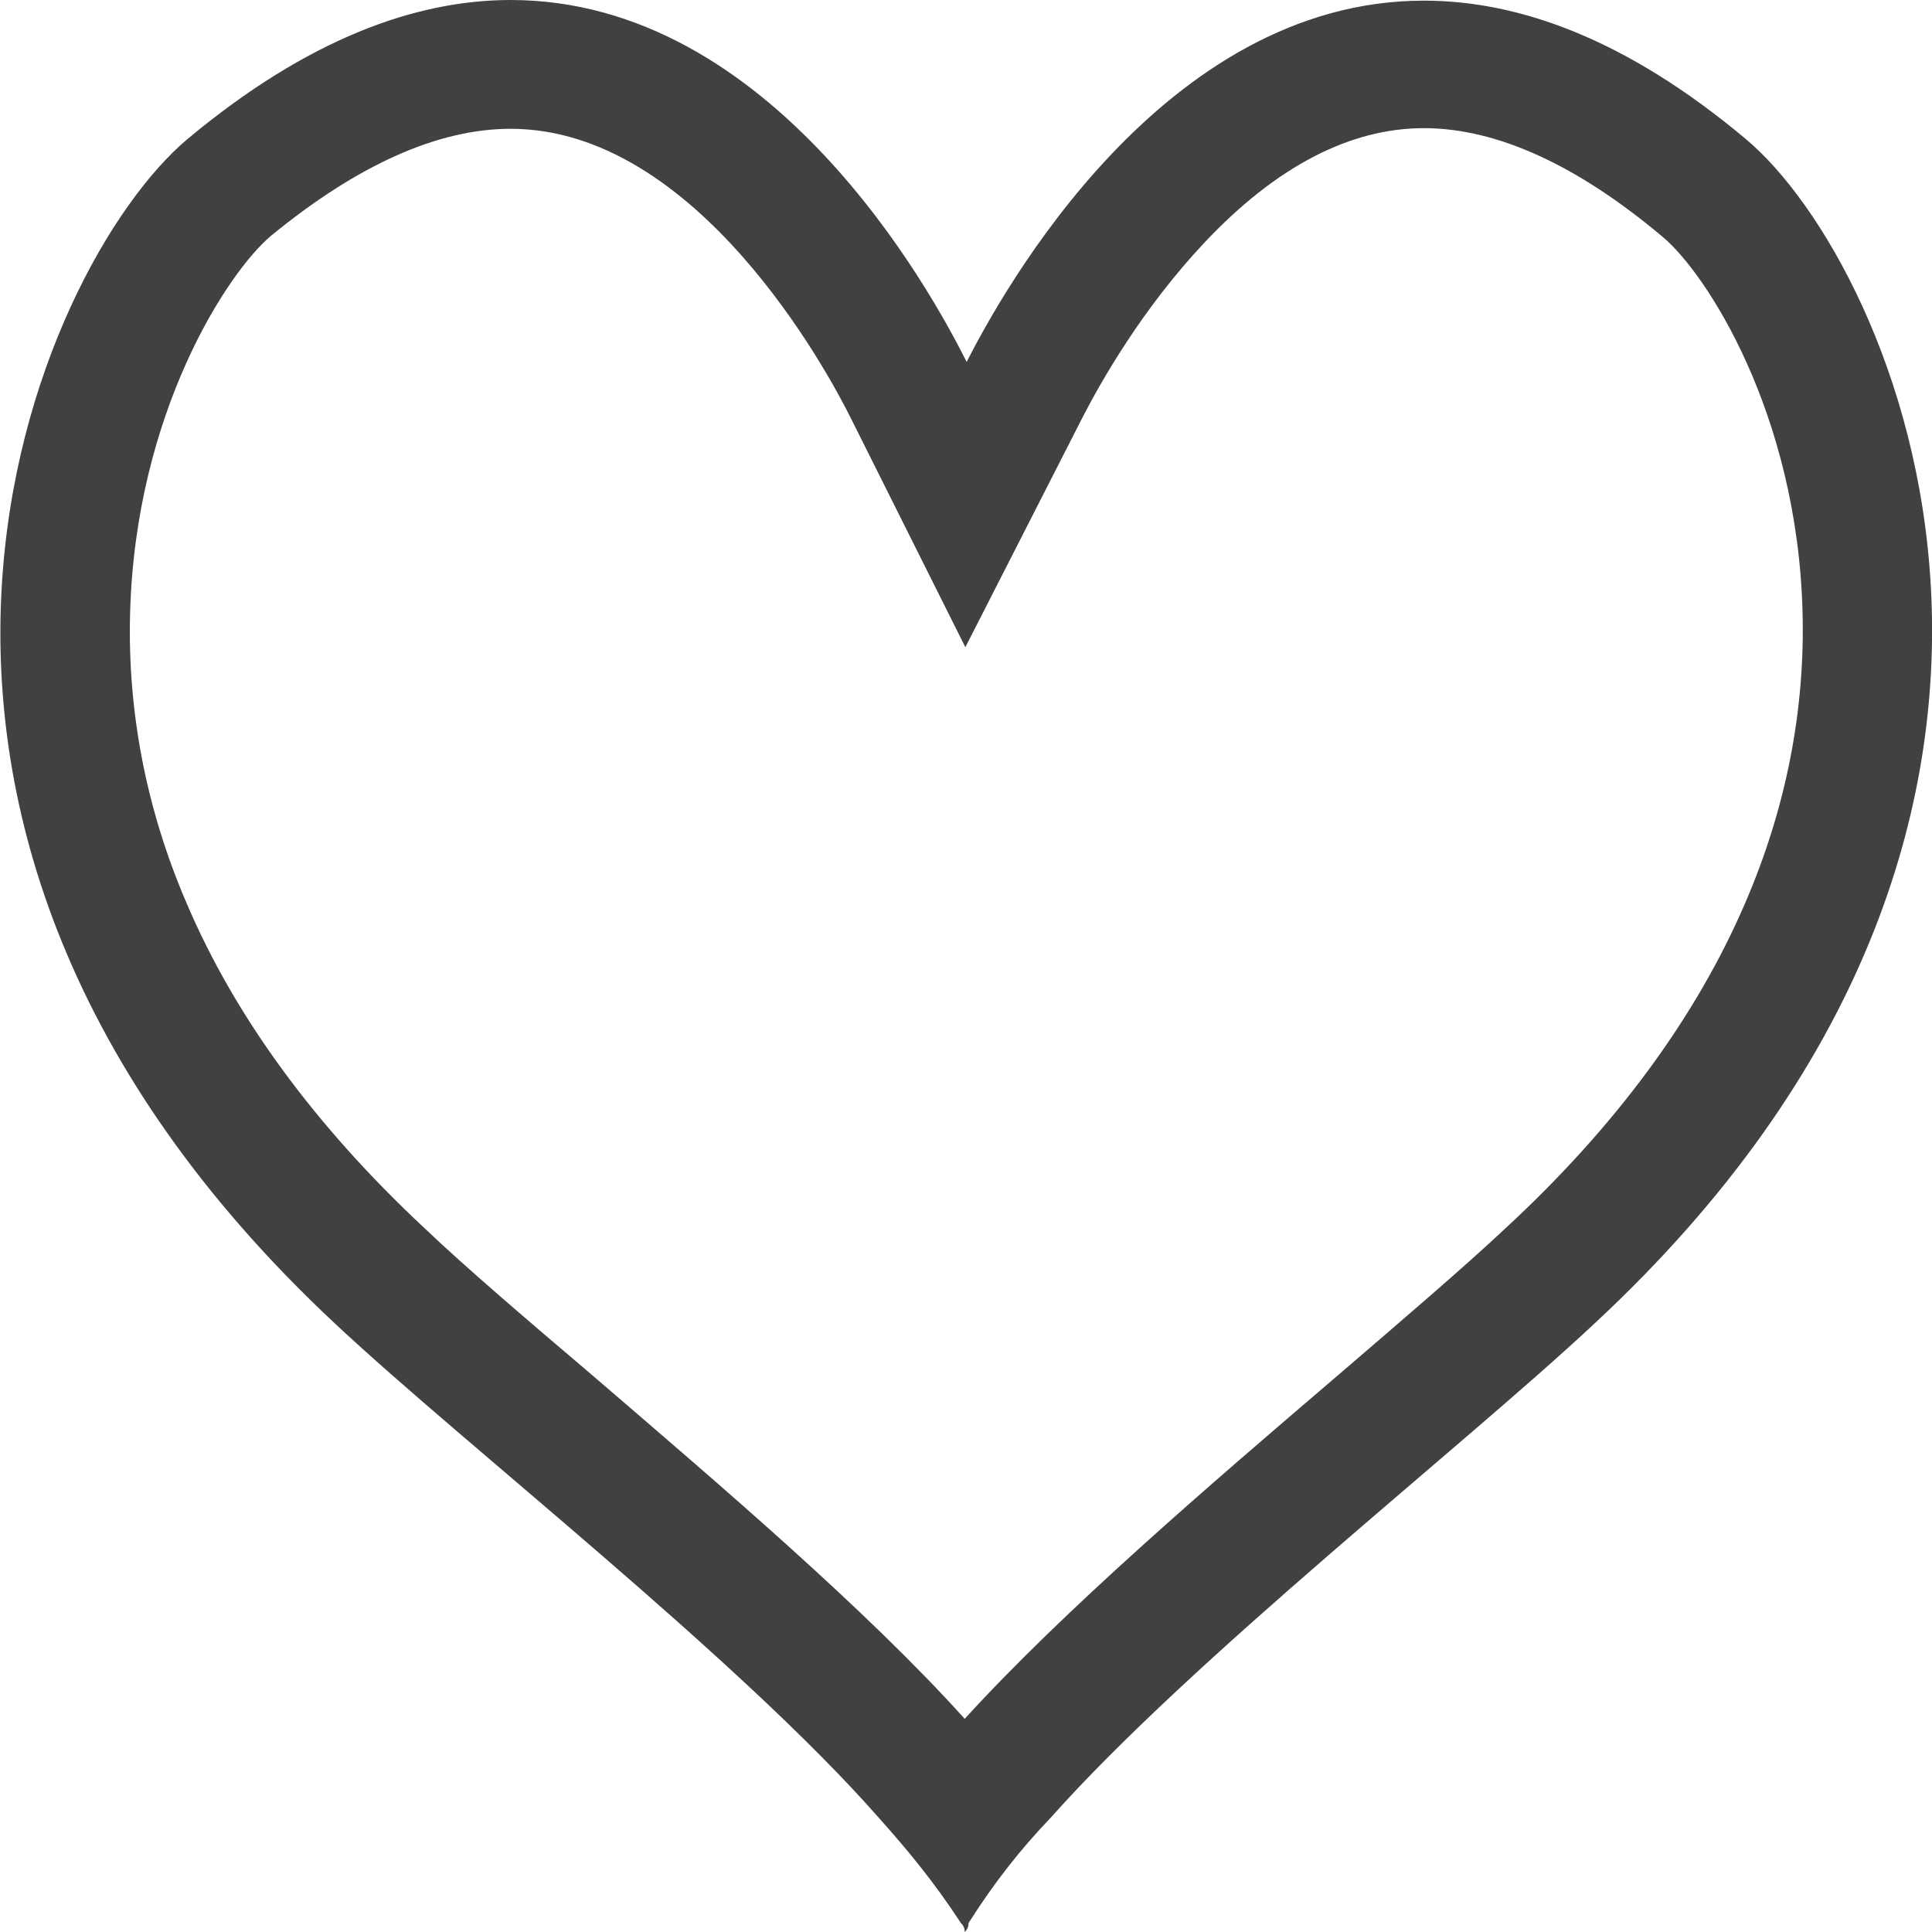 <?xml version="1.0" encoding="utf-8"?>
<!-- Generator: Adobe Illustrator 25.4.1, SVG Export Plug-In . SVG Version: 6.00 Build 0)  -->
<svg version="1.1" id="Layer_1" xmlns="http://www.w3.org/2000/svg" x="0px" y="0px"
	 viewBox="0 0 300 300" style="enable-background:new 0 0 300 300;" xml:space="preserve">
<style type="text/css">
	.st0{fill:#414142;}
</style>
	<g>
	<path class="st0" d="M79.3,20c28.9,0,49.2,37.6,52.9,45.1l17.7,35.4l18-35.3c3-5.9,9.5-17.3,19.1-27.5
		c11.1-11.8,22.6-17.8,34.1-17.8c11.3,0,23.8,5.7,37.1,16.9c6.7,5.6,20.9,27.3,21.7,58.3c0.4,15.3-2.6,30.5-8.9,45.1
		c-7.6,17.7-20.1,34.7-37.2,50.5l0,0l0,0c-6.6,6.2-16.1,14.3-26.1,22.9c-20,17.1-42.5,36.4-57.9,53.3c-15.3-17-38-36.3-58-53.5
		c-10-8.5-19.5-16.6-26-22.8c-16.9-15.8-29.3-32.7-36.8-50.3c-6.3-14.6-9.2-29.8-8.8-45c0.8-31.1,15.1-53,21.9-58.7
		C55.4,25.7,67.9,20,79.3,20 M79.3,0C64.6,0,47.8,6,29.1,21.6c-23.3,19.6-61.3,105.3,23,184c20.2,18.9,62.5,51.8,84.3,76.6
		c4.4,4.9,8.7,10.1,12.8,16.4c0.3,0.3,0.6,0.7,0.6,1.4c0.3-0.3,0.6-0.7,0.6-1.4c4-6.3,8.1-11.5,12.8-16.4
		c22.1-24.8,64.1-57.7,84.3-76.6c84.8-78.7,46.9-164.5,23.6-184C252.5,6,235.8,0.1,221.1,0.1c-40.6,0-65.5,45.3-71,56.1
		C144.6,45.2,119.9,0,79.3,0L79.3,0z"/>
</g>
</svg>
